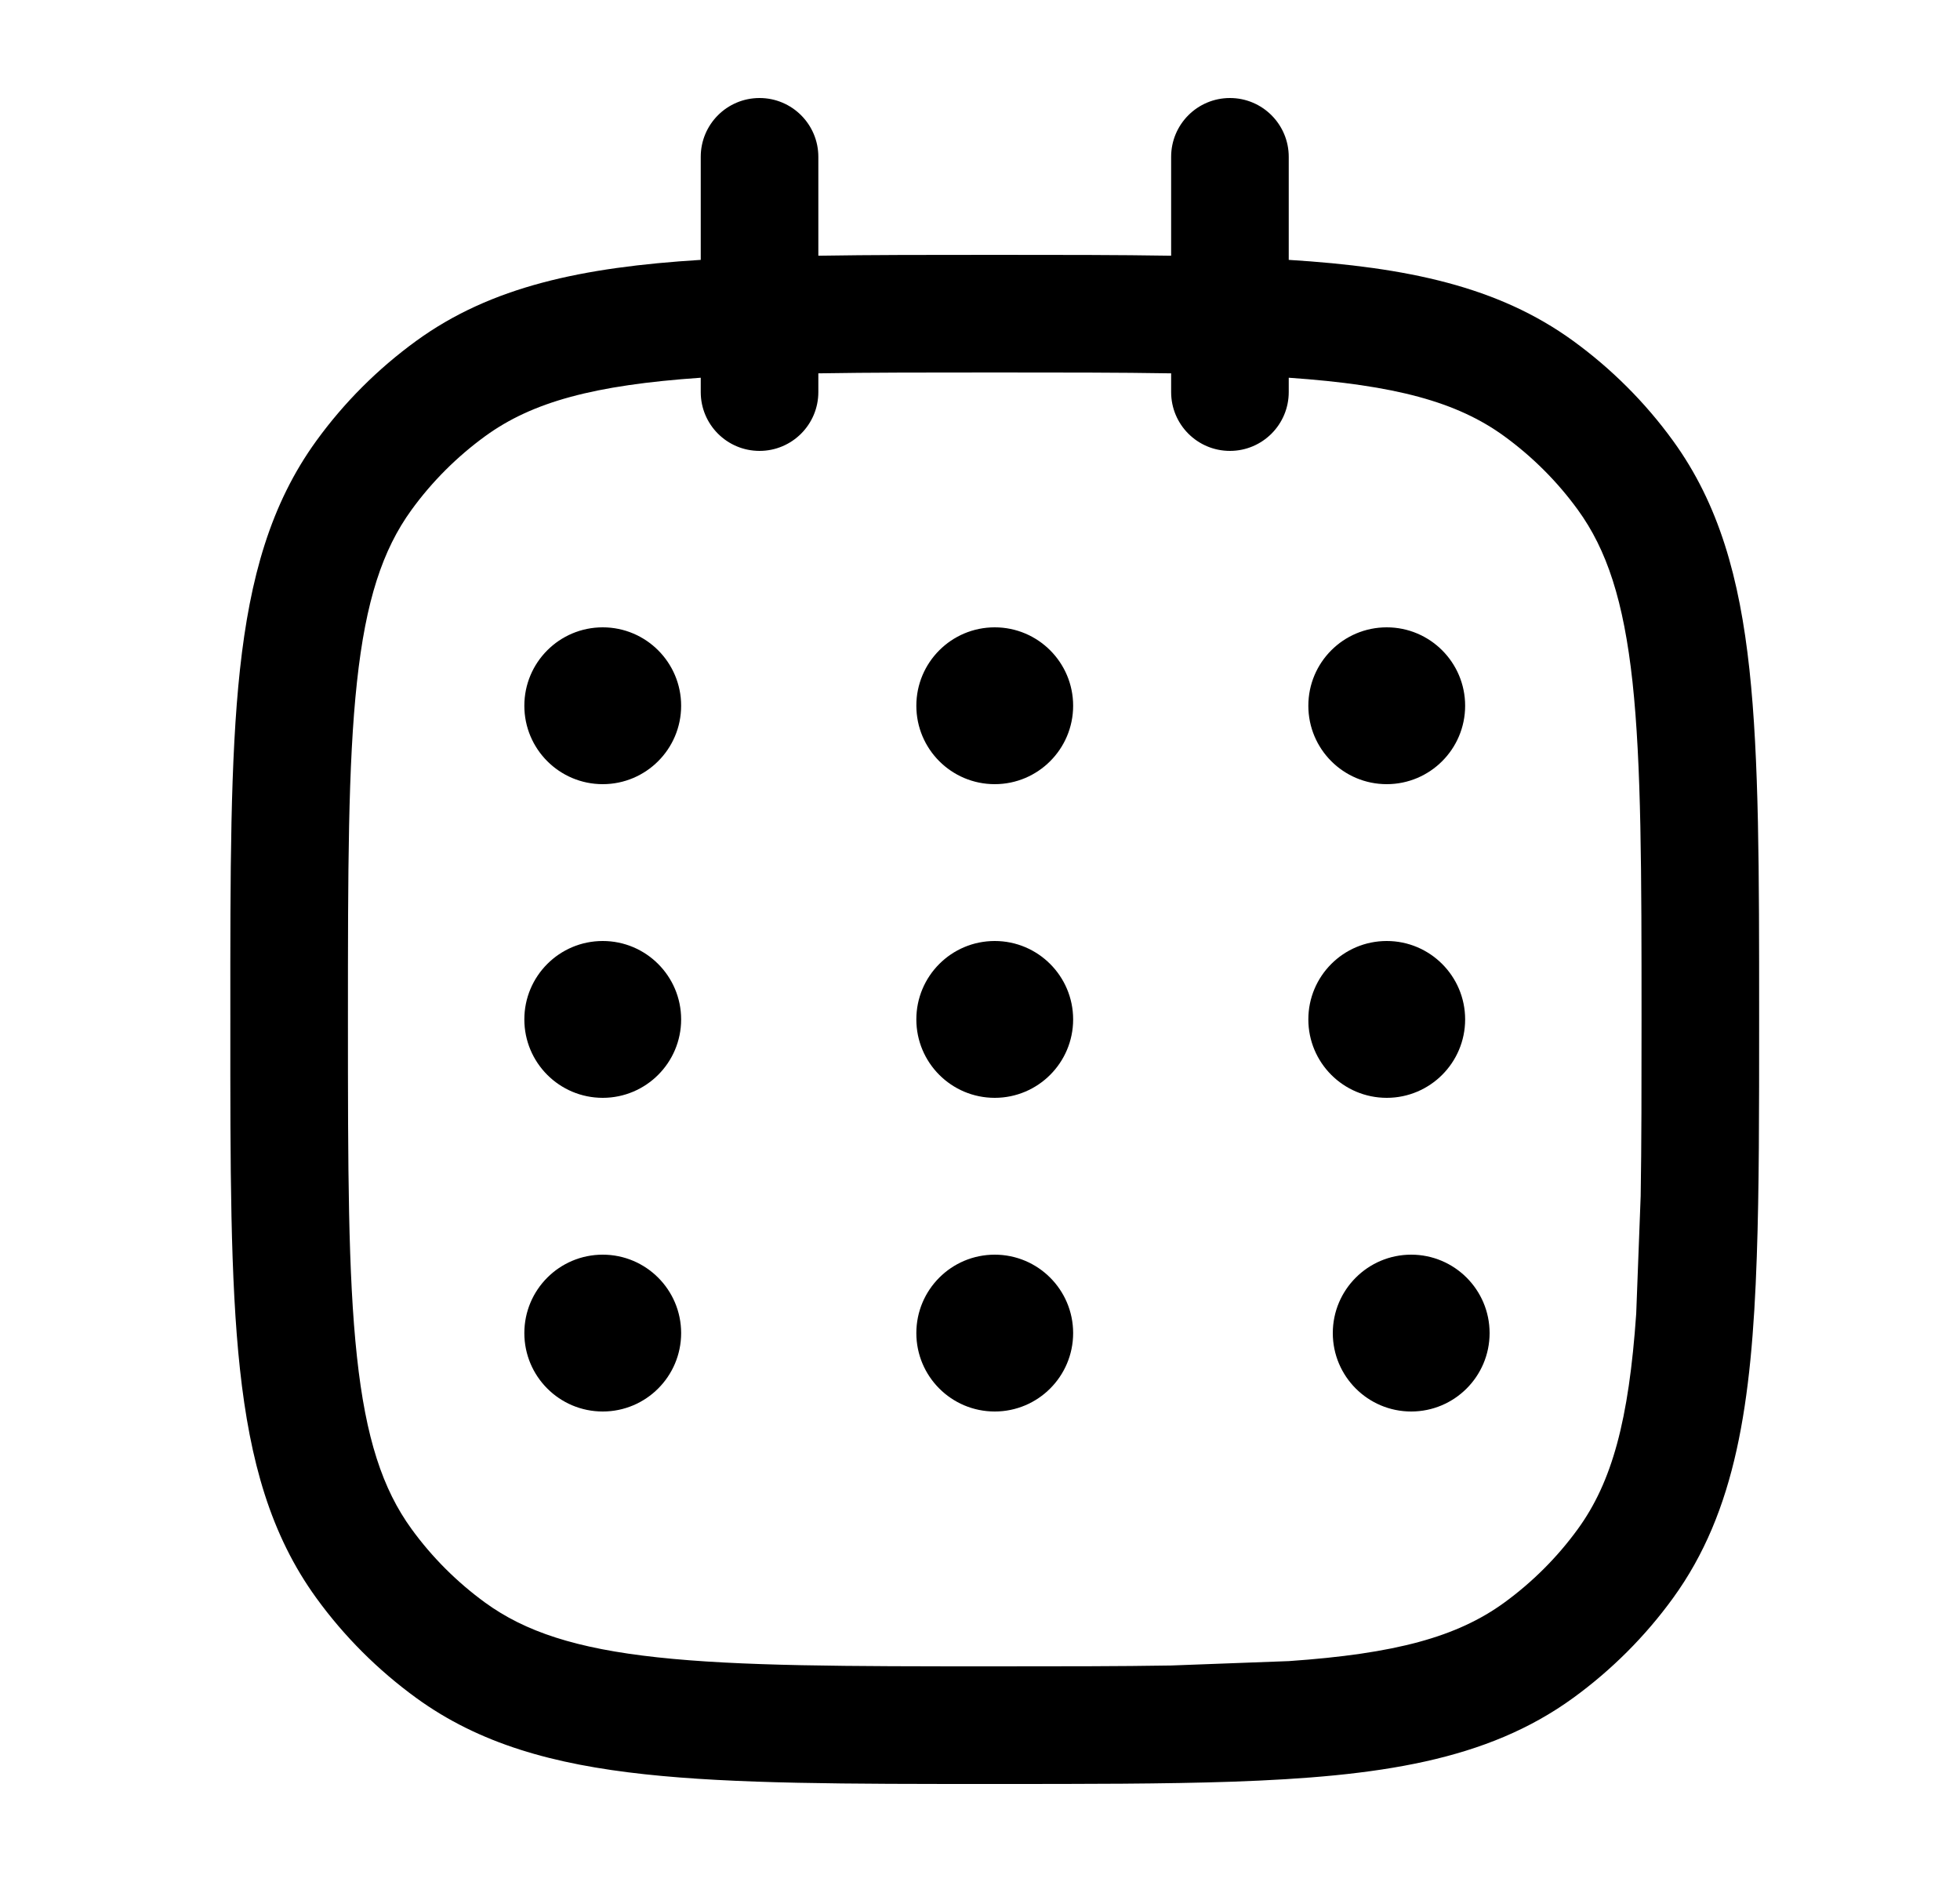 <svg width="25" height="24" viewBox="0 0 25 24" fill="none" xmlns="http://www.w3.org/2000/svg">
<path fill-rule="evenodd" clip-rule="evenodd" d="M10.438 2C10.438 1.586 10.102 1.25 9.688 1.25C9.273 1.25 8.938 1.586 8.938 2V3.314C7.426 3.408 6.264 3.653 5.308 4.348C4.82 4.703 4.39 5.132 4.036 5.62C3.45 6.427 3.188 7.371 3.061 8.536C2.937 9.679 2.937 11.118 2.938 12.955V13.045C2.937 14.882 2.937 16.321 3.061 17.463C3.188 18.629 3.45 19.573 4.036 20.38C4.39 20.868 4.82 21.297 5.308 21.652C6.114 22.238 7.058 22.5 8.224 22.626C9.366 22.75 10.806 22.75 12.642 22.75H12.698C13.858 22.75 14.856 22.75 15.713 22.721C17.587 22.656 18.964 22.454 20.067 21.652C20.555 21.297 20.985 20.868 21.339 20.38C22.141 19.276 22.344 17.899 22.408 16.026C22.438 15.169 22.438 14.171 22.438 13.011V12.955C22.438 11.118 22.438 9.679 22.314 8.536C22.188 7.371 21.925 6.427 21.339 5.62C20.985 5.132 20.555 4.703 20.067 4.348C19.111 3.653 17.949 3.408 16.438 3.314V2C16.438 1.586 16.102 1.25 15.688 1.25C15.273 1.25 14.938 1.586 14.938 2V3.261C14.268 3.25 13.525 3.25 12.699 3.25H12.676C11.85 3.25 11.107 3.25 10.438 3.261V2ZM6.189 5.562C6.789 5.126 7.575 4.911 8.938 4.817V5C8.938 5.414 9.273 5.75 9.688 5.75C10.102 5.75 10.438 5.414 10.438 5V4.761C11.097 4.75 11.84 4.75 12.688 4.75C13.535 4.75 14.278 4.75 14.938 4.761V5C14.938 5.414 15.273 5.75 15.688 5.75C16.102 5.75 16.438 5.414 16.438 5V4.817C17.8 4.911 18.586 5.126 19.186 5.562C19.546 5.824 19.864 6.141 20.126 6.502C20.495 7.01 20.71 7.66 20.823 8.698C20.936 9.75 20.938 11.108 20.938 13C20.938 13.848 20.938 14.592 20.927 15.252L20.87 16.753C20.776 18.113 20.561 18.899 20.126 19.498C19.864 19.859 19.546 20.176 19.186 20.438C18.586 20.874 17.801 21.089 16.44 21.183L14.939 21.239C14.279 21.25 13.536 21.25 12.688 21.25C10.796 21.25 9.437 21.249 8.386 21.135C7.348 21.023 6.697 20.807 6.189 20.438C5.829 20.176 5.511 19.859 5.249 19.498C4.88 18.99 4.665 18.34 4.553 17.302C4.439 16.25 4.438 14.892 4.438 13C4.438 11.108 4.439 9.75 4.553 8.698C4.665 7.66 4.88 7.01 5.249 6.502C5.511 6.141 5.829 5.824 6.189 5.562Z" fill="black"/>
<path d="M8.688 9C8.688 9.552 8.24 10 7.688 10C7.135 10 6.688 9.552 6.688 9C6.688 8.448 7.135 8 7.688 8C8.24 8 8.688 8.448 8.688 9Z" fill="black"/>
<path d="M8.688 13C8.688 13.552 8.24 14 7.688 14C7.135 14 6.688 13.552 6.688 13C6.688 12.448 7.135 12 7.688 12C8.24 12 8.688 12.448 8.688 13Z" fill="black"/>
<path d="M13.688 9C13.688 9.552 13.24 10 12.688 10C12.135 10 11.688 9.552 11.688 9C11.688 8.448 12.135 8 12.688 8C13.24 8 13.688 8.448 13.688 9Z" fill="black"/>
<path d="M13.688 13C13.688 13.552 13.24 14 12.688 14C12.135 14 11.688 13.552 11.688 13C11.688 12.448 12.135 12 12.688 12C13.24 12 13.688 12.448 13.688 13Z" fill="black"/>
<path d="M13.688 17C13.688 17.552 13.24 18 12.688 18C12.135 18 11.688 17.552 11.688 17C11.688 16.448 12.135 16 12.688 16C13.24 16 13.688 16.448 13.688 17Z" fill="black"/>
<path d="M19 17C19 17.552 18.552 18 18 18C17.448 18 17 17.552 17 17C17 16.448 17.448 16 18 16C18.552 16 19 16.448 19 17Z" fill="black"/>
<path d="M18.688 9C18.688 9.552 18.24 10 17.688 10C17.135 10 16.688 9.552 16.688 9C16.688 8.448 17.135 8 17.688 8C18.24 8 18.688 8.448 18.688 9Z" fill="black"/>
<path d="M18.688 13C18.688 13.552 18.24 14 17.688 14C17.135 14 16.688 13.552 16.688 13C16.688 12.448 17.135 12 17.688 12C18.24 12 18.688 12.448 18.688 13Z" fill="black"/>
<path d="M8.688 17C8.688 17.552 8.24 18 7.688 18C7.135 18 6.688 17.552 6.688 17C6.688 16.448 7.135 16 7.688 16C8.24 16 8.688 16.448 8.688 17Z" fill="black"/>
</svg>
